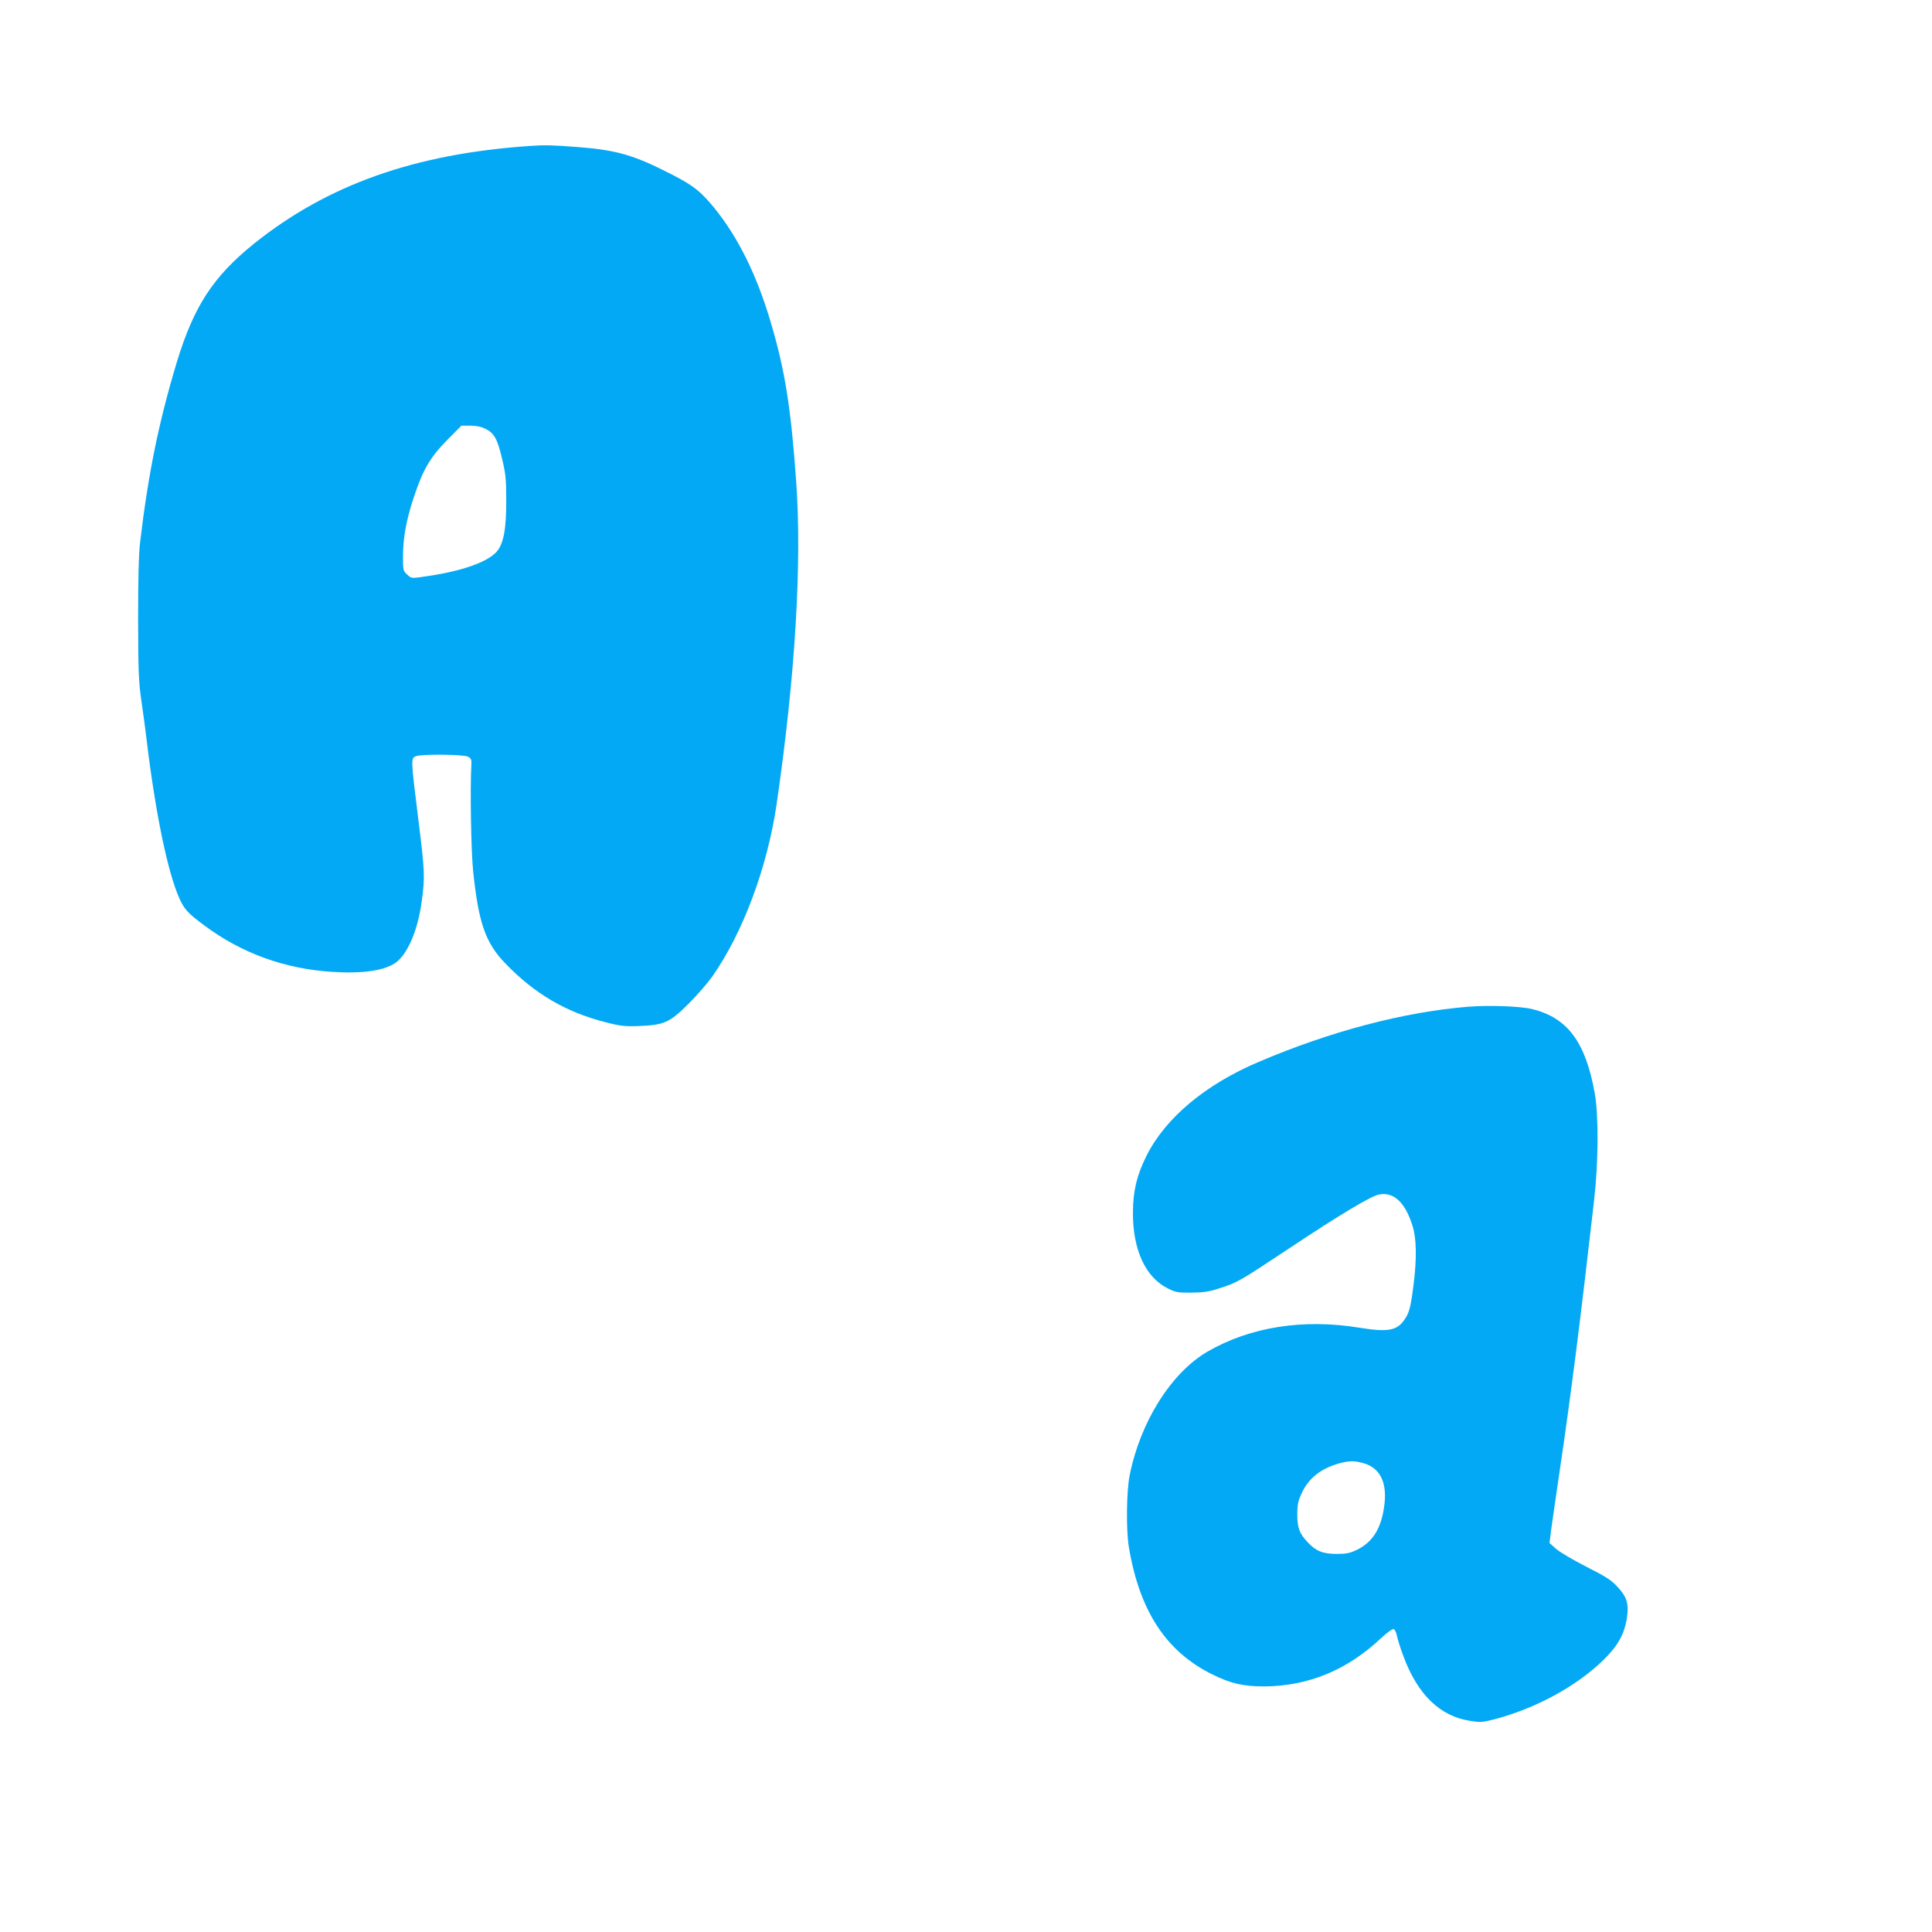 <?xml version="1.0" standalone="no"?>
<!DOCTYPE svg PUBLIC "-//W3C//DTD SVG 20010904//EN"
 "http://www.w3.org/TR/2001/REC-SVG-20010904/DTD/svg10.dtd">
<svg version="1.0" xmlns="http://www.w3.org/2000/svg"
 width="1280pt" height="1280pt" viewBox="0 0 1280 1280"
 preserveAspectRatio="xMidYMid meet">
<g transform="translate(0,1280) scale(0.1,-0.1)"
fill="#03a9f4" stroke="none">
<path d="M3510 11833 c-763 -52 -1340 -257 -1828 -648 -270 -218 -398 -414
-511 -786 -120 -398 -189 -738 -243 -1194 -9 -73 -13 -242 -13 -505 1 -350 3
-412 22 -545 12 -82 27 -193 33 -245 59 -495 142 -895 220 -1065 31 -70 57
-97 162 -175 247 -185 536 -290 852 -309 201 -13 346 9 419 62 79 59 145 214
171 405 22 159 21 198 -24 556 -48 386 -49 393 -14 406 39 15 314 12 344 -3
21 -11 25 -19 23 -52 -9 -159 -2 -579 12 -710 36 -342 82 -473 214 -609 193
-200 401 -322 661 -388 100 -26 129 -29 220 -26 171 7 205 22 331 147 58 58
129 140 158 181 203 290 364 721 426 1140 123 843 169 1593 130 2140 -35 487
-73 730 -166 1046 -93 318 -218 572 -378 768 -89 108 -136 146 -278 219 -253
130 -366 163 -628 183 -173 13 -217 14 -315 7z m-294 -1874 c58 -28 80 -67
111 -201 23 -95 27 -137 27 -268 1 -196 -18 -297 -67 -349 -63 -66 -224 -123
-442 -156 -126 -19 -117 -19 -149 10 -25 23 -26 29 -26 118 0 123 21 238 70
388 61 185 108 267 221 382 l96 97 58 0 c39 0 73 -7 101 -21z"/>
<path d="M9725 6130 c-425 -35 -909 -162 -1385 -365 -354 -150 -618 -371 -744
-622 -64 -129 -89 -230 -90 -373 -2 -249 83 -434 233 -507 50 -25 66 -28 156
-27 80 1 117 6 185 29 119 38 129 44 470 270 328 218 533 341 586 351 99 19
175 -53 223 -210 26 -83 28 -216 6 -389 -18 -143 -28 -184 -58 -227 -50 -76
-110 -87 -297 -57 -375 62 -728 6 -1012 -159 -240 -141 -444 -466 -514 -820
-21 -107 -24 -360 -5 -474 71 -425 248 -694 556 -845 120 -59 204 -78 340 -78
293 2 551 108 775 320 41 38 76 63 84 60 7 -3 17 -23 21 -44 4 -21 22 -81 42
-133 94 -256 243 -401 443 -431 67 -11 83 -10 160 10 275 72 549 221 726 396
94 92 138 173 153 278 13 92 0 136 -62 203 -42 46 -75 67 -207 134 -86 44
-177 97 -201 119 l-43 38 11 89 c7 49 32 226 57 394 72 484 138 1002 227 1785
29 249 31 563 5 710 -61 342 -181 503 -417 560 -78 19 -289 26 -424 15z m-688
-3025 c110 -33 156 -132 133 -289 -20 -144 -77 -233 -178 -283 -48 -23 -70
-28 -137 -28 -91 0 -137 19 -191 77 -55 58 -69 95 -69 183 0 67 5 90 29 142
45 99 129 165 249 198 68 18 103 18 164 0z"/>
</g>
</svg>
